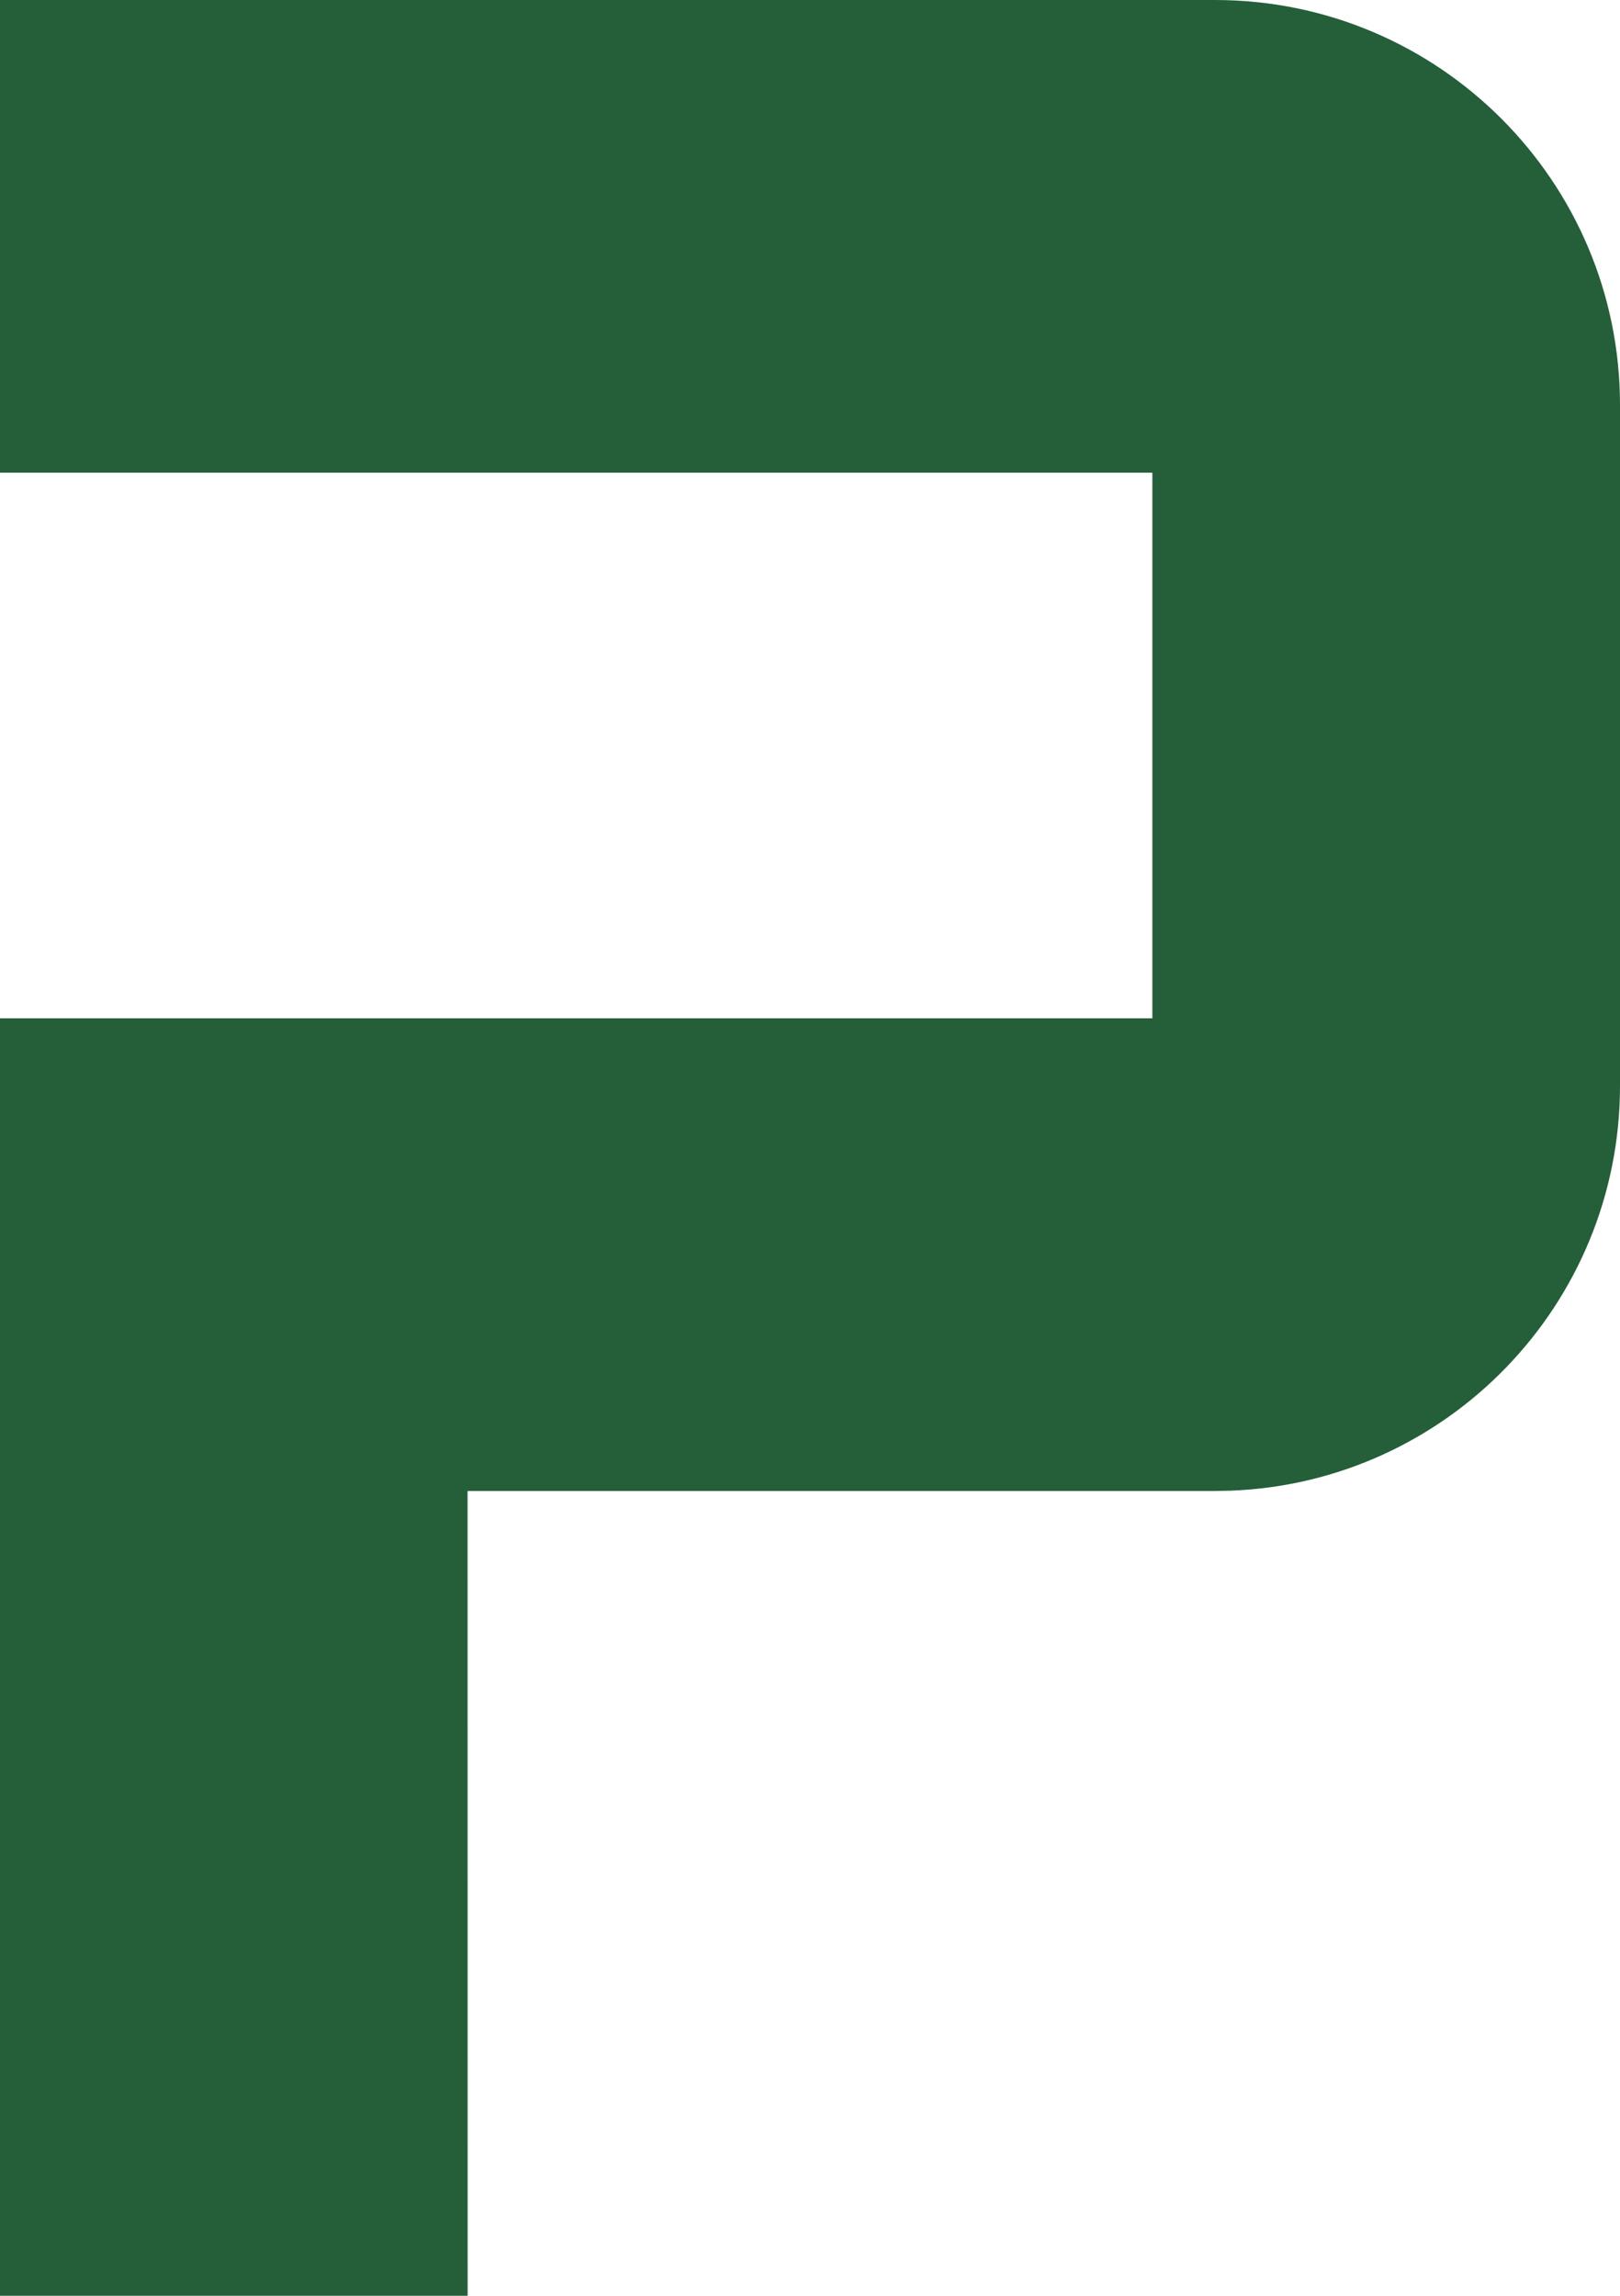 <?xml version="1.0" encoding="UTF-8"?>
<svg version="1.1"
    width="24"
    height="34"
    viewBox="0 0 24 34"
    xmlns="http://www.w3.org/2000/svg"
    xmlns:xlink="http://www.w3.org/1999/xlink">
    <path
        d="
M18,0 C21.314,-2.66370433e-15 24,2.686 24,6 L24,16.081 C24,19.319 21.434,21.959 18.225,22.077 L18,22.081 L6.927,22.081 L6.928,34 L0,34 L0,15.081 L17.072,15.081 L17.072,7 L0,7 L0,0 L18,0 Z
"
        fill="#245F39" />
</svg>
